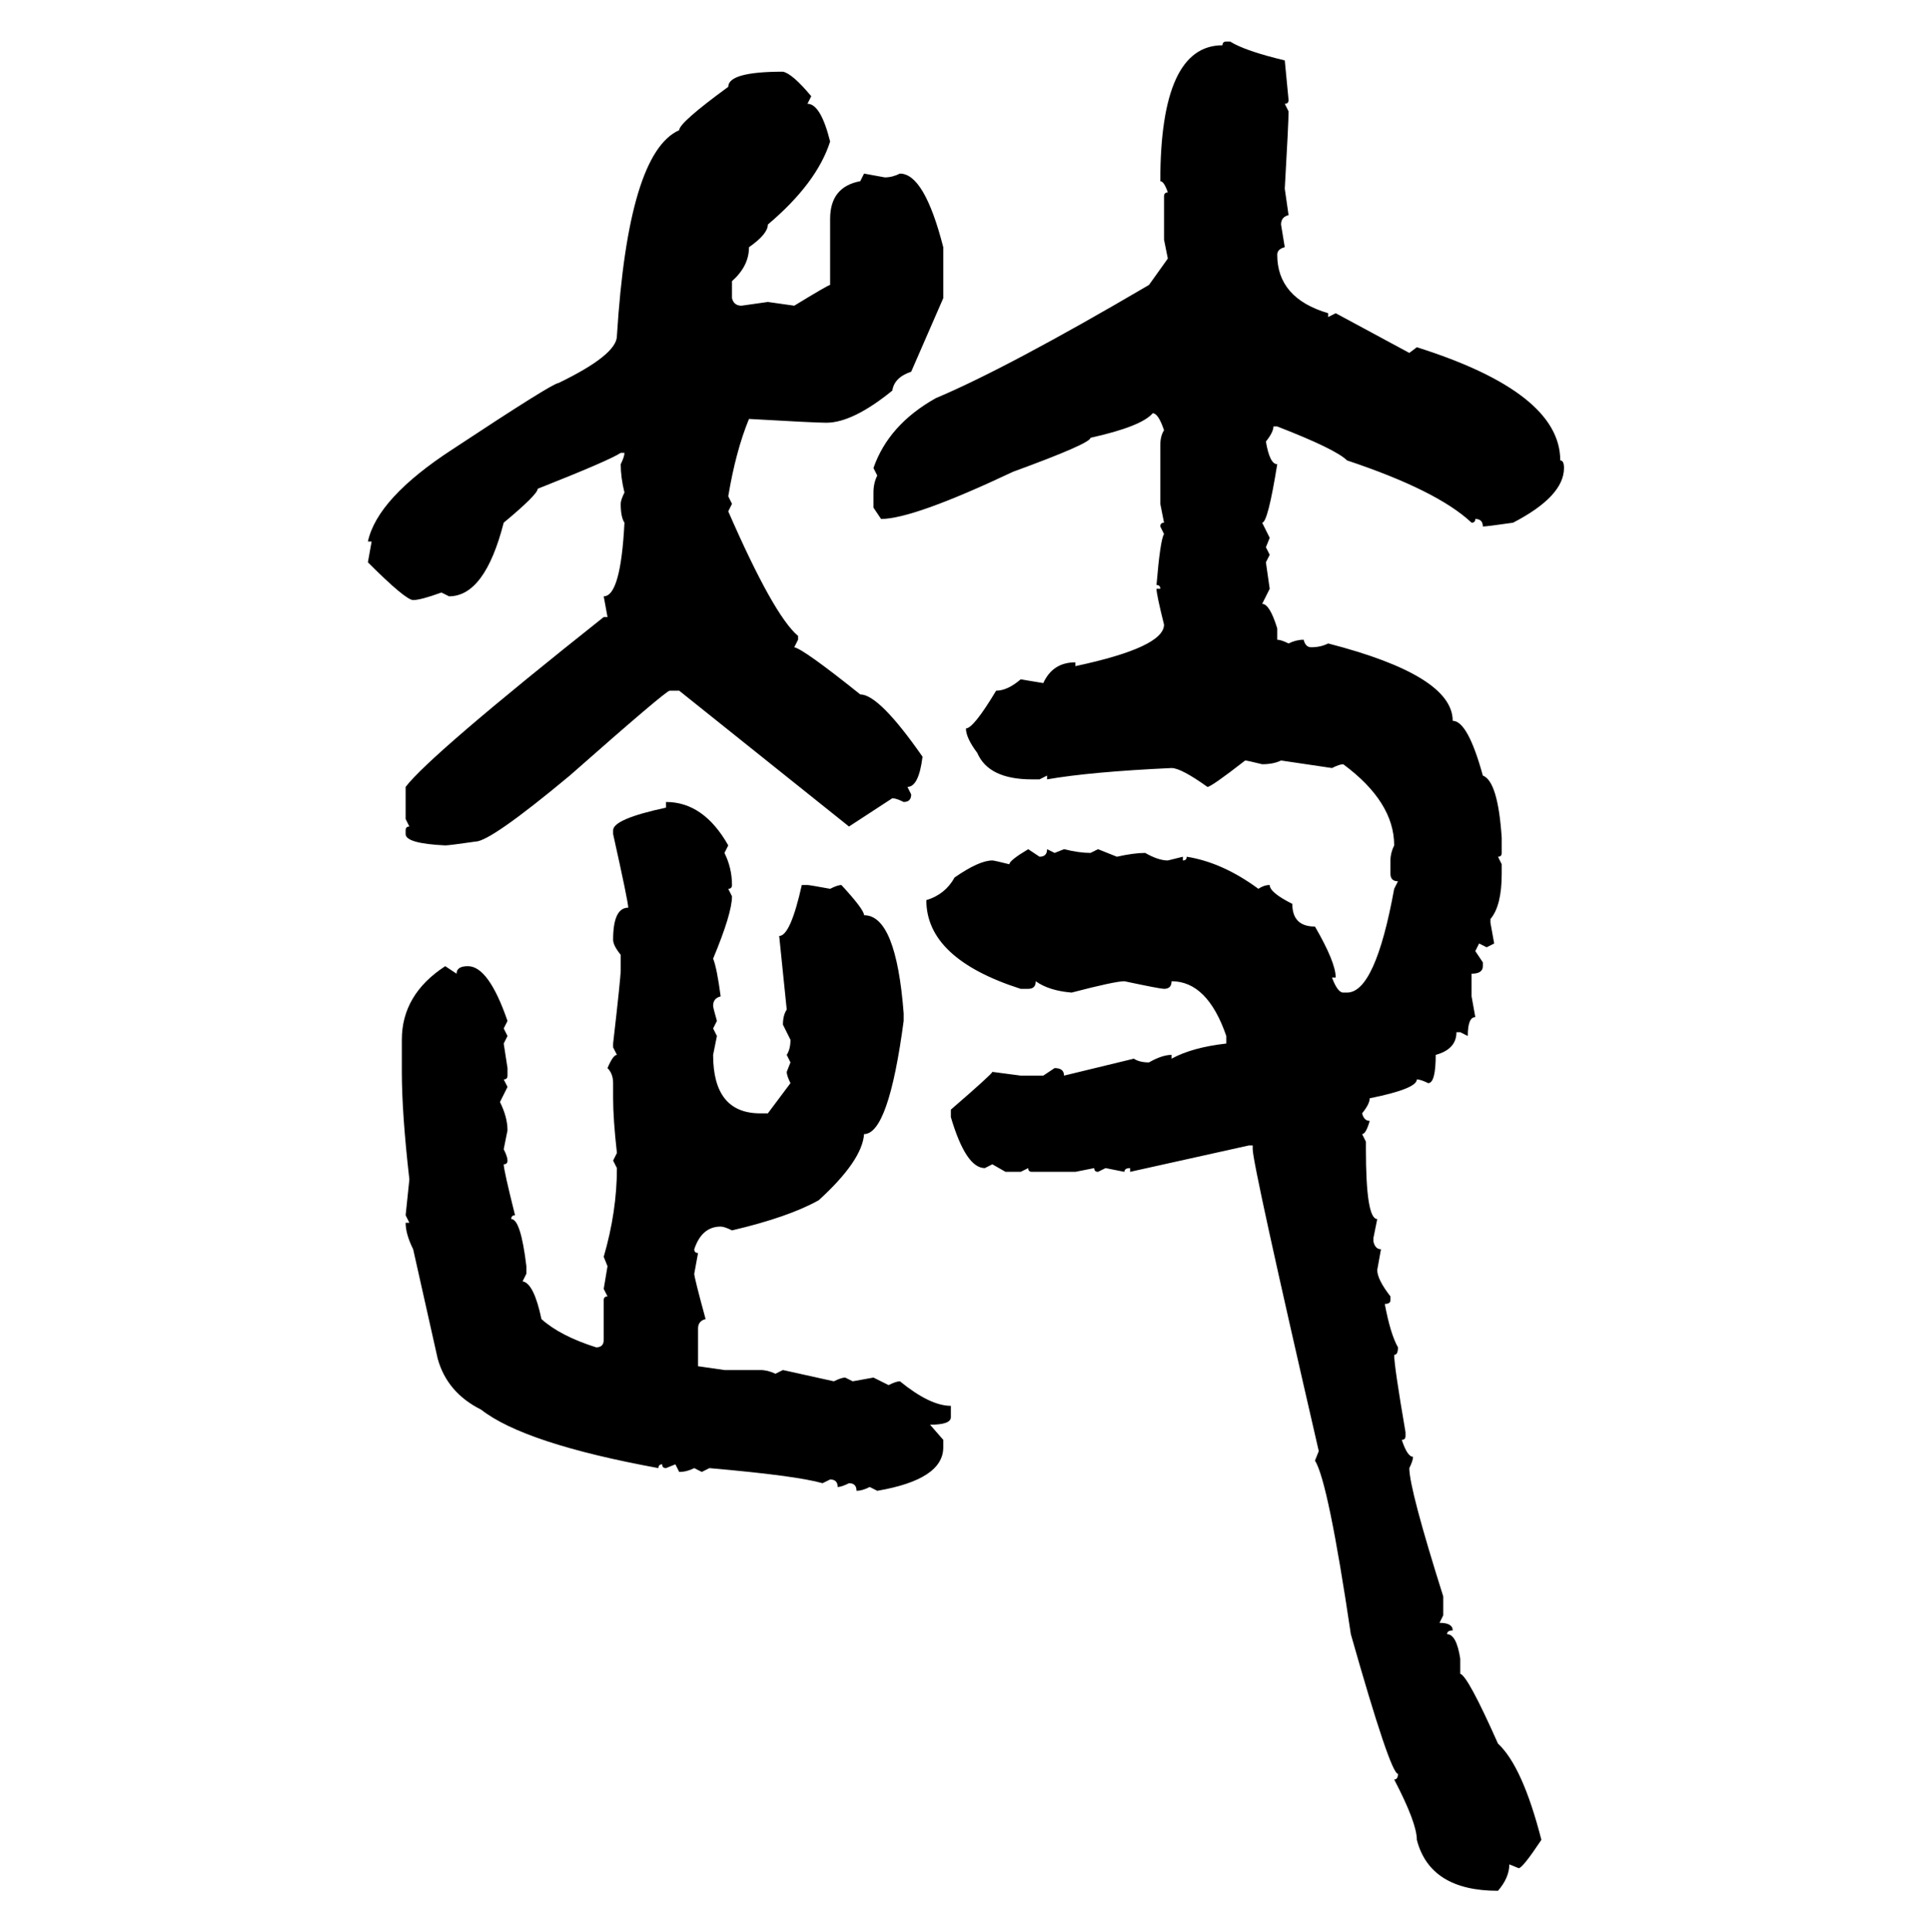 <svg xmlns="http://www.w3.org/2000/svg" xmlns:xlink="http://www.w3.org/1999/xlink" width="299.707" height="300"><path d="M190.43 6.45L190.43 6.45L191.02 6.45Q193.36 7.91 199.51 9.38L199.51 9.38L200.10 15.53Q200.10 16.11 199.51 16.11L199.51 16.11L200.10 17.29Q200.10 19.04 199.51 29.30L199.51 29.30L200.10 33.40Q198.93 33.69 198.93 34.86L198.93 34.86L199.51 38.38Q198.34 38.67 198.34 39.55L198.34 39.55Q198.34 46.29 206.25 48.63L206.25 48.63L206.25 49.22L207.42 48.63L218.85 54.79L220.02 53.91Q242.29 60.94 242.29 71.48L242.29 71.48Q242.87 71.48 242.87 72.66L242.87 72.66Q242.87 77.05 234.96 81.15L234.96 81.15Q230.86 81.74 230.27 81.74L230.27 81.74Q230.27 80.57 229.10 80.57L229.10 80.57Q229.10 81.15 228.52 81.15L228.52 81.15Q223.24 76.17 209.18 71.48L209.18 71.48Q207.42 69.73 198.34 66.21L198.34 66.21L197.75 66.21Q197.75 67.09 196.58 68.55L196.58 68.55Q197.17 72.07 198.34 72.07L198.34 72.07Q196.88 81.15 196.00 81.15L196.00 81.15L197.17 83.50L196.58 84.96L197.17 86.13L196.58 87.30L197.17 91.41L196.00 93.75Q197.17 93.75 198.34 97.56L198.34 97.56L198.34 99.32Q198.93 99.32 200.10 99.90L200.10 99.90Q201.27 99.32 202.44 99.32L202.44 99.32Q202.73 100.49 203.61 100.49L203.61 100.49Q205.08 100.49 206.25 99.90L206.25 99.90Q225.59 104.88 225.59 111.91L225.59 111.91Q227.93 111.91 230.27 120.41L230.27 120.41Q232.62 121.29 233.20 130.08L233.20 130.08L233.20 132.42Q233.20 133.01 232.62 133.01L232.62 133.01L233.20 134.18L233.20 135.64Q233.20 140.63 231.45 142.68L231.45 142.68L231.45 143.26L232.03 146.48L230.86 147.07L229.69 146.48L229.10 147.66L230.27 149.41L230.27 150Q230.27 151.17 228.52 151.17L228.52 151.17L228.52 154.69L229.10 157.91Q227.93 157.91 227.93 160.84L227.93 160.84L226.76 160.25L226.17 160.25Q226.17 162.89 222.95 163.77L222.95 163.77Q222.95 168.16 221.78 168.16L221.78 168.16Q220.61 167.58 220.02 167.58L220.02 167.58Q220.02 169.04 212.70 170.51L212.70 170.51Q212.70 171.39 211.52 172.85L211.52 172.85Q211.82 174.02 212.70 174.02L212.70 174.02Q212.11 176.07 211.52 176.07L211.52 176.07L212.11 177.25L212.11 178.42Q212.11 189.26 213.87 189.26L213.87 189.26L213.28 192.19L213.28 192.77Q213.57 193.95 214.45 193.95L214.45 193.95L213.87 197.17Q213.87 198.63 215.92 201.27L215.92 201.27L215.92 201.86Q215.92 202.44 215.04 202.44L215.04 202.44Q215.92 207.13 217.09 209.18L217.09 209.18Q217.09 210.35 216.50 210.35L216.50 210.35Q216.50 212.11 218.26 222.36L218.26 222.36L218.26 222.95Q218.26 223.54 217.68 223.54L217.68 223.54Q218.55 226.17 219.43 226.17L219.43 226.17Q219.43 226.76 218.85 227.93L218.85 227.93Q218.85 231.15 224.12 247.85L224.12 247.85L224.12 250.78L223.54 251.95Q225.59 251.95 225.59 253.13L225.59 253.13Q224.71 253.13 224.71 253.71L224.71 253.71Q226.17 253.71 226.76 257.52L226.76 257.52L226.76 259.86Q227.93 260.16 232.62 270.70L232.62 270.70Q236.43 274.22 239.36 285.64L239.36 285.64Q236.43 290.04 235.84 290.04L235.84 290.04L234.38 289.45Q234.38 291.50 232.62 293.55L232.62 293.55Q222.07 293.55 220.02 285.64L220.02 285.64Q220.02 283.01 216.50 276.27L216.50 276.27Q217.09 276.27 217.09 275.39L217.09 275.39Q215.92 275.39 209.77 253.71L209.77 253.71Q206.25 229.98 204.20 226.76L204.20 226.76L204.79 225.29Q194.53 180.76 194.53 178.42L194.53 178.42L194.53 177.83L193.95 177.83L175.49 181.93L175.49 181.35Q174.61 181.35 174.61 181.93L174.61 181.93L171.68 181.35L170.51 181.93Q169.92 181.93 169.92 181.35L169.92 181.35L166.99 181.93L160.25 181.93Q159.67 181.93 159.67 181.35L159.67 181.35L158.50 181.93L156.15 181.93L154.10 180.76L152.93 181.35Q150 181.35 147.66 173.44L147.66 173.44L147.66 172.27Q154.10 166.70 154.10 166.41L154.10 166.41L158.50 166.99L162.01 166.99L163.77 165.82Q165.23 165.82 165.23 166.99L165.23 166.99L176.07 164.36Q176.95 164.94 178.42 164.94L178.42 164.94Q180.47 163.77 181.93 163.77L181.93 163.77L181.93 164.36Q185.16 162.60 190.43 162.01L190.43 162.01L190.43 160.84Q187.50 152.34 181.93 152.34L181.93 152.34Q181.93 153.52 180.76 153.52L180.76 153.52Q180.18 153.52 174.61 152.34L174.61 152.34Q173.14 152.34 166.41 154.10L166.41 154.10Q162.89 153.81 160.84 152.34L160.84 152.34Q160.84 153.52 159.67 153.52L159.67 153.52L158.50 153.52Q143.85 148.83 143.85 139.75L143.85 139.75Q146.78 138.87 148.24 136.23L148.24 136.23Q152.05 133.59 154.10 133.59L154.10 133.59Q154.39 133.59 156.74 134.18L156.74 134.18Q156.74 133.59 159.67 131.84L159.67 131.84L161.43 133.01Q162.60 133.01 162.60 131.84L162.60 131.84L163.77 132.42L165.23 131.84Q167.58 132.42 169.34 132.42L169.34 132.42L170.51 131.84L173.44 133.01Q176.07 132.42 177.83 132.42L177.83 132.42Q179.88 133.59 181.35 133.59L181.35 133.59L183.69 133.01L183.69 133.59Q184.28 133.59 184.28 133.01L184.28 133.01Q189.84 133.89 195.41 137.99L195.41 137.99Q196.29 137.40 197.17 137.40L197.17 137.40Q197.17 138.57 200.68 140.33L200.68 140.33Q200.68 143.85 204.20 143.85L204.20 143.85Q207.42 149.41 207.42 151.76L207.42 151.76L206.84 151.76Q207.71 154.10 208.59 154.10L208.59 154.10L209.18 154.10Q213.57 154.10 216.50 137.99L216.50 137.99L217.09 136.82Q215.92 136.82 215.92 135.64L215.92 135.64L215.92 133.59Q215.92 132.42 216.50 131.25L216.50 131.25Q216.50 124.51 208.59 118.65L208.59 118.65Q208.01 118.65 206.84 119.24L206.84 119.24L198.93 118.07Q197.75 118.65 196.00 118.65L196.00 118.65Q193.65 118.07 193.36 118.07L193.36 118.07Q188.09 122.17 187.50 122.17L187.50 122.17Q183.40 119.24 181.93 119.24L181.93 119.24Q169.34 119.82 162.60 121.00L162.60 121.00L162.60 120.41L161.43 121.00L160.25 121.00Q153.52 121.00 151.76 116.89L151.76 116.89Q150 114.55 150 113.09L150 113.09Q151.17 113.09 154.69 107.23L154.69 107.23Q156.45 107.23 158.50 105.47L158.50 105.47L162.01 106.05Q163.48 102.83 166.99 102.83L166.99 102.83L166.99 103.42Q180.76 100.49 180.76 96.97L180.76 96.97Q179.59 92.29 179.59 91.41L179.59 91.41L180.18 91.41Q180.18 90.82 179.59 90.82L179.59 90.82Q180.18 83.79 180.76 82.91L180.76 82.91L180.18 81.74Q180.18 81.15 180.76 81.15L180.76 81.15L180.18 78.22L180.18 69.14Q180.18 67.68 180.76 66.80L180.76 66.80Q179.88 64.16 179.00 64.16L179.00 64.16Q177.25 66.21 169.34 67.97L169.34 67.97Q169.34 68.85 157.32 73.24L157.32 73.24Q141.80 80.57 136.82 80.57L136.82 80.57L135.64 78.81L135.64 76.46Q135.64 75 136.23 73.83L136.23 73.83L135.64 72.66Q137.99 65.92 145.31 61.82L145.31 61.82Q156.45 57.13 178.42 44.24L178.42 44.24L181.35 40.14L180.76 37.21L180.76 30.47Q180.76 29.88 181.35 29.88L181.35 29.88Q180.76 28.13 180.18 28.13L180.18 28.13Q180.18 7.03 189.84 7.03L189.84 7.03Q189.84 6.45 190.43 6.45ZM121.58 11.13L121.58 11.13Q123.05 11.43 125.98 14.94L125.98 14.94L125.39 16.11Q127.44 16.11 128.91 21.97L128.91 21.97Q126.86 28.42 119.24 34.86L119.24 34.86Q119.24 36.33 116.31 38.38L116.31 38.38Q116.31 41.31 113.67 43.65L113.67 43.65L113.67 46.29Q113.96 47.46 115.14 47.46L115.14 47.46L119.24 46.88L123.34 47.46Q128.61 44.24 128.91 44.24L128.91 44.24L128.91 33.98Q128.91 29.00 133.59 28.13L133.59 28.13L134.18 26.95L137.40 27.54Q138.57 27.54 139.75 26.95L139.75 26.95Q143.55 26.95 146.48 38.38L146.48 38.38L146.48 46.29L141.50 57.71Q138.87 58.59 138.57 60.64L138.57 60.64Q132.42 65.63 128.32 65.63L128.32 65.63Q126.56 65.63 116.31 65.04L116.31 65.04Q114.26 70.02 113.09 77.05L113.09 77.05L113.67 78.22L113.09 79.39Q120.12 95.51 123.93 98.73L123.93 98.73L123.93 99.32L123.34 100.49Q124.80 100.78 133.59 107.81L133.59 107.81Q136.52 107.81 143.26 117.48L143.26 117.48Q142.68 122.17 140.92 122.17L140.92 122.17L141.50 123.34Q141.50 124.51 140.33 124.51L140.33 124.51Q139.16 123.93 138.57 123.93L138.57 123.93L131.84 128.32L105.47 107.23L104.00 107.23Q103.42 107.23 88.48 120.41L88.48 120.41Q76.17 130.66 73.83 130.66L73.83 130.66Q69.73 131.25 69.14 131.25L69.14 131.25Q62.99 130.96 62.99 129.49L62.99 129.49L62.99 128.91Q62.99 128.32 63.57 128.32L63.57 128.32L62.99 127.15L62.99 122.17Q66.80 117.19 93.75 95.80L93.75 95.80L94.34 95.80L93.75 92.58Q96.39 92.58 96.97 81.15L96.97 81.15Q96.39 80.27 96.39 78.22L96.39 78.22Q96.39 77.64 96.97 76.46L96.97 76.46Q96.39 74.12 96.39 72.07L96.39 72.07Q96.97 70.90 96.97 70.31L96.97 70.31L96.39 70.31Q94.63 71.48 83.50 75.88L83.50 75.88Q83.50 76.76 78.22 81.15L78.22 81.15Q75.29 92.58 69.73 92.58L69.73 92.58L68.55 91.99Q65.33 93.16 64.16 93.16L64.16 93.16Q62.99 93.16 57.13 87.30L57.13 87.30L57.71 84.08L57.13 84.08Q58.59 77.34 70.31 69.73L70.31 69.73Q85.84 59.47 86.72 59.47L86.72 59.47Q95.80 55.08 95.80 52.15L95.80 52.15Q97.56 23.73 105.47 20.21L105.47 20.21Q105.47 19.04 113.09 13.48L113.09 13.48Q113.09 11.13 121.58 11.13ZM103.42 125.39L103.42 124.51Q109.28 124.51 113.09 131.25L113.09 131.25L112.50 132.42Q113.67 134.77 113.67 137.40L113.67 137.40Q113.67 137.99 113.09 137.99L113.09 137.99L113.67 139.16Q113.67 141.80 110.74 148.83L110.74 148.83Q111.33 150.29 111.91 154.69L111.91 154.69Q110.74 154.98 110.74 156.15L110.74 156.15Q110.74 156.45 111.33 158.50L111.33 158.50L110.74 159.67L111.33 160.84L110.74 163.77Q110.74 172.85 118.07 172.85L118.07 172.85L119.24 172.85L122.75 168.16Q122.17 166.99 122.17 166.41L122.17 166.41L122.75 164.94L122.17 163.77Q122.75 162.89 122.75 161.43L122.75 161.43L121.58 159.08Q121.58 157.62 122.17 156.74L122.17 156.74L121.00 145.31Q122.75 145.31 124.51 137.40L124.51 137.40L125.39 137.40Q125.68 137.40 128.91 137.99L128.91 137.99Q130.08 137.40 130.66 137.40L130.66 137.40Q134.18 141.21 134.18 142.09L134.18 142.09Q139.16 142.09 140.33 157.32L140.33 157.32L140.33 158.50Q137.99 176.07 134.18 176.07L134.18 176.07Q133.89 180.18 127.15 186.33L127.15 186.33Q122.46 188.96 113.67 191.02L113.67 191.02Q112.50 190.43 111.91 190.43L111.91 190.43Q108.98 190.43 107.81 193.95L107.81 193.95Q107.81 194.53 108.40 194.53L108.40 194.53L107.81 197.75Q107.81 198.34 109.57 204.79L109.57 204.79Q108.40 205.08 108.40 206.25L108.40 206.25L108.40 212.11L112.50 212.70L118.07 212.70Q119.24 212.70 120.41 213.28L120.41 213.28L121.58 212.70L129.49 214.45Q130.66 213.87 131.25 213.87L131.25 213.87L132.42 214.45L135.64 213.87L137.99 215.04Q139.16 214.45 139.75 214.45L139.75 214.45Q144.43 218.26 147.66 218.26L147.66 218.26L147.66 220.02Q147.66 221.19 144.43 221.19L144.43 221.19L146.48 223.54L146.48 224.71Q146.48 229.69 136.23 231.45L136.23 231.45L135.06 230.86Q133.89 231.45 133.01 231.45L133.01 231.45Q133.01 230.27 131.84 230.27L131.84 230.27Q130.66 230.86 130.08 230.86L130.08 230.86Q130.08 229.69 128.91 229.69L128.91 229.69L127.73 230.27Q123.63 229.10 110.16 227.93L110.16 227.93L108.98 228.52L107.81 227.93Q106.64 228.52 105.47 228.52L105.47 228.52L104.88 227.34L103.42 227.93Q102.83 227.93 102.83 227.34L102.83 227.34Q102.25 227.34 102.25 227.93L102.25 227.93Q81.45 224.12 74.71 218.85L74.71 218.85Q69.43 216.21 67.97 210.94L67.97 210.94L64.16 193.95Q62.99 191.60 62.99 189.84L62.99 189.84L63.57 189.84L62.99 188.67L63.57 183.11Q62.40 172.85 62.40 166.41L62.40 166.41L62.40 161.43Q62.40 154.39 69.14 150L69.14 150L70.90 151.17Q70.90 150 72.66 150L72.66 150Q75.88 150 78.81 158.50L78.81 158.50L78.22 159.67L78.81 160.84L78.22 162.01L78.81 165.82L78.81 166.99Q78.81 167.58 78.22 167.58L78.22 167.58L78.81 168.75L77.64 171.09Q78.81 173.44 78.81 175.49L78.81 175.49L78.22 178.42Q78.81 179.59 78.81 180.18L78.81 180.18Q78.81 180.76 78.22 180.76L78.22 180.76Q78.22 181.64 79.98 188.67L79.98 188.67Q79.39 188.67 79.39 189.26L79.39 189.26Q80.86 189.26 81.74 196.58L81.74 196.58L81.74 197.75L81.15 198.93Q82.91 199.22 84.08 204.79L84.08 204.79Q87.01 207.42 92.58 209.18L92.58 209.18Q93.75 209.18 93.75 208.01L93.75 208.01L93.75 201.86Q93.75 201.27 94.34 201.27L94.34 201.27L93.75 200.10L94.34 196.58L93.75 195.12Q95.80 188.09 95.80 181.35L95.80 181.35L95.21 180.18L95.80 179.00Q95.21 173.73 95.21 170.51L95.21 170.51L95.21 168.16Q95.21 166.70 94.34 165.82L94.34 165.82Q95.21 163.77 95.80 163.77L95.80 163.77L95.21 162.60L95.21 162.01Q96.39 151.76 96.39 150.59L96.39 150.59L96.39 148.24Q95.21 146.78 95.21 145.90L95.21 145.90Q95.21 140.92 97.56 140.92L97.56 140.92Q97.56 140.04 95.21 129.49L95.21 129.49L95.21 128.91Q95.21 127.15 103.42 125.39L103.42 125.39Z"/></svg>